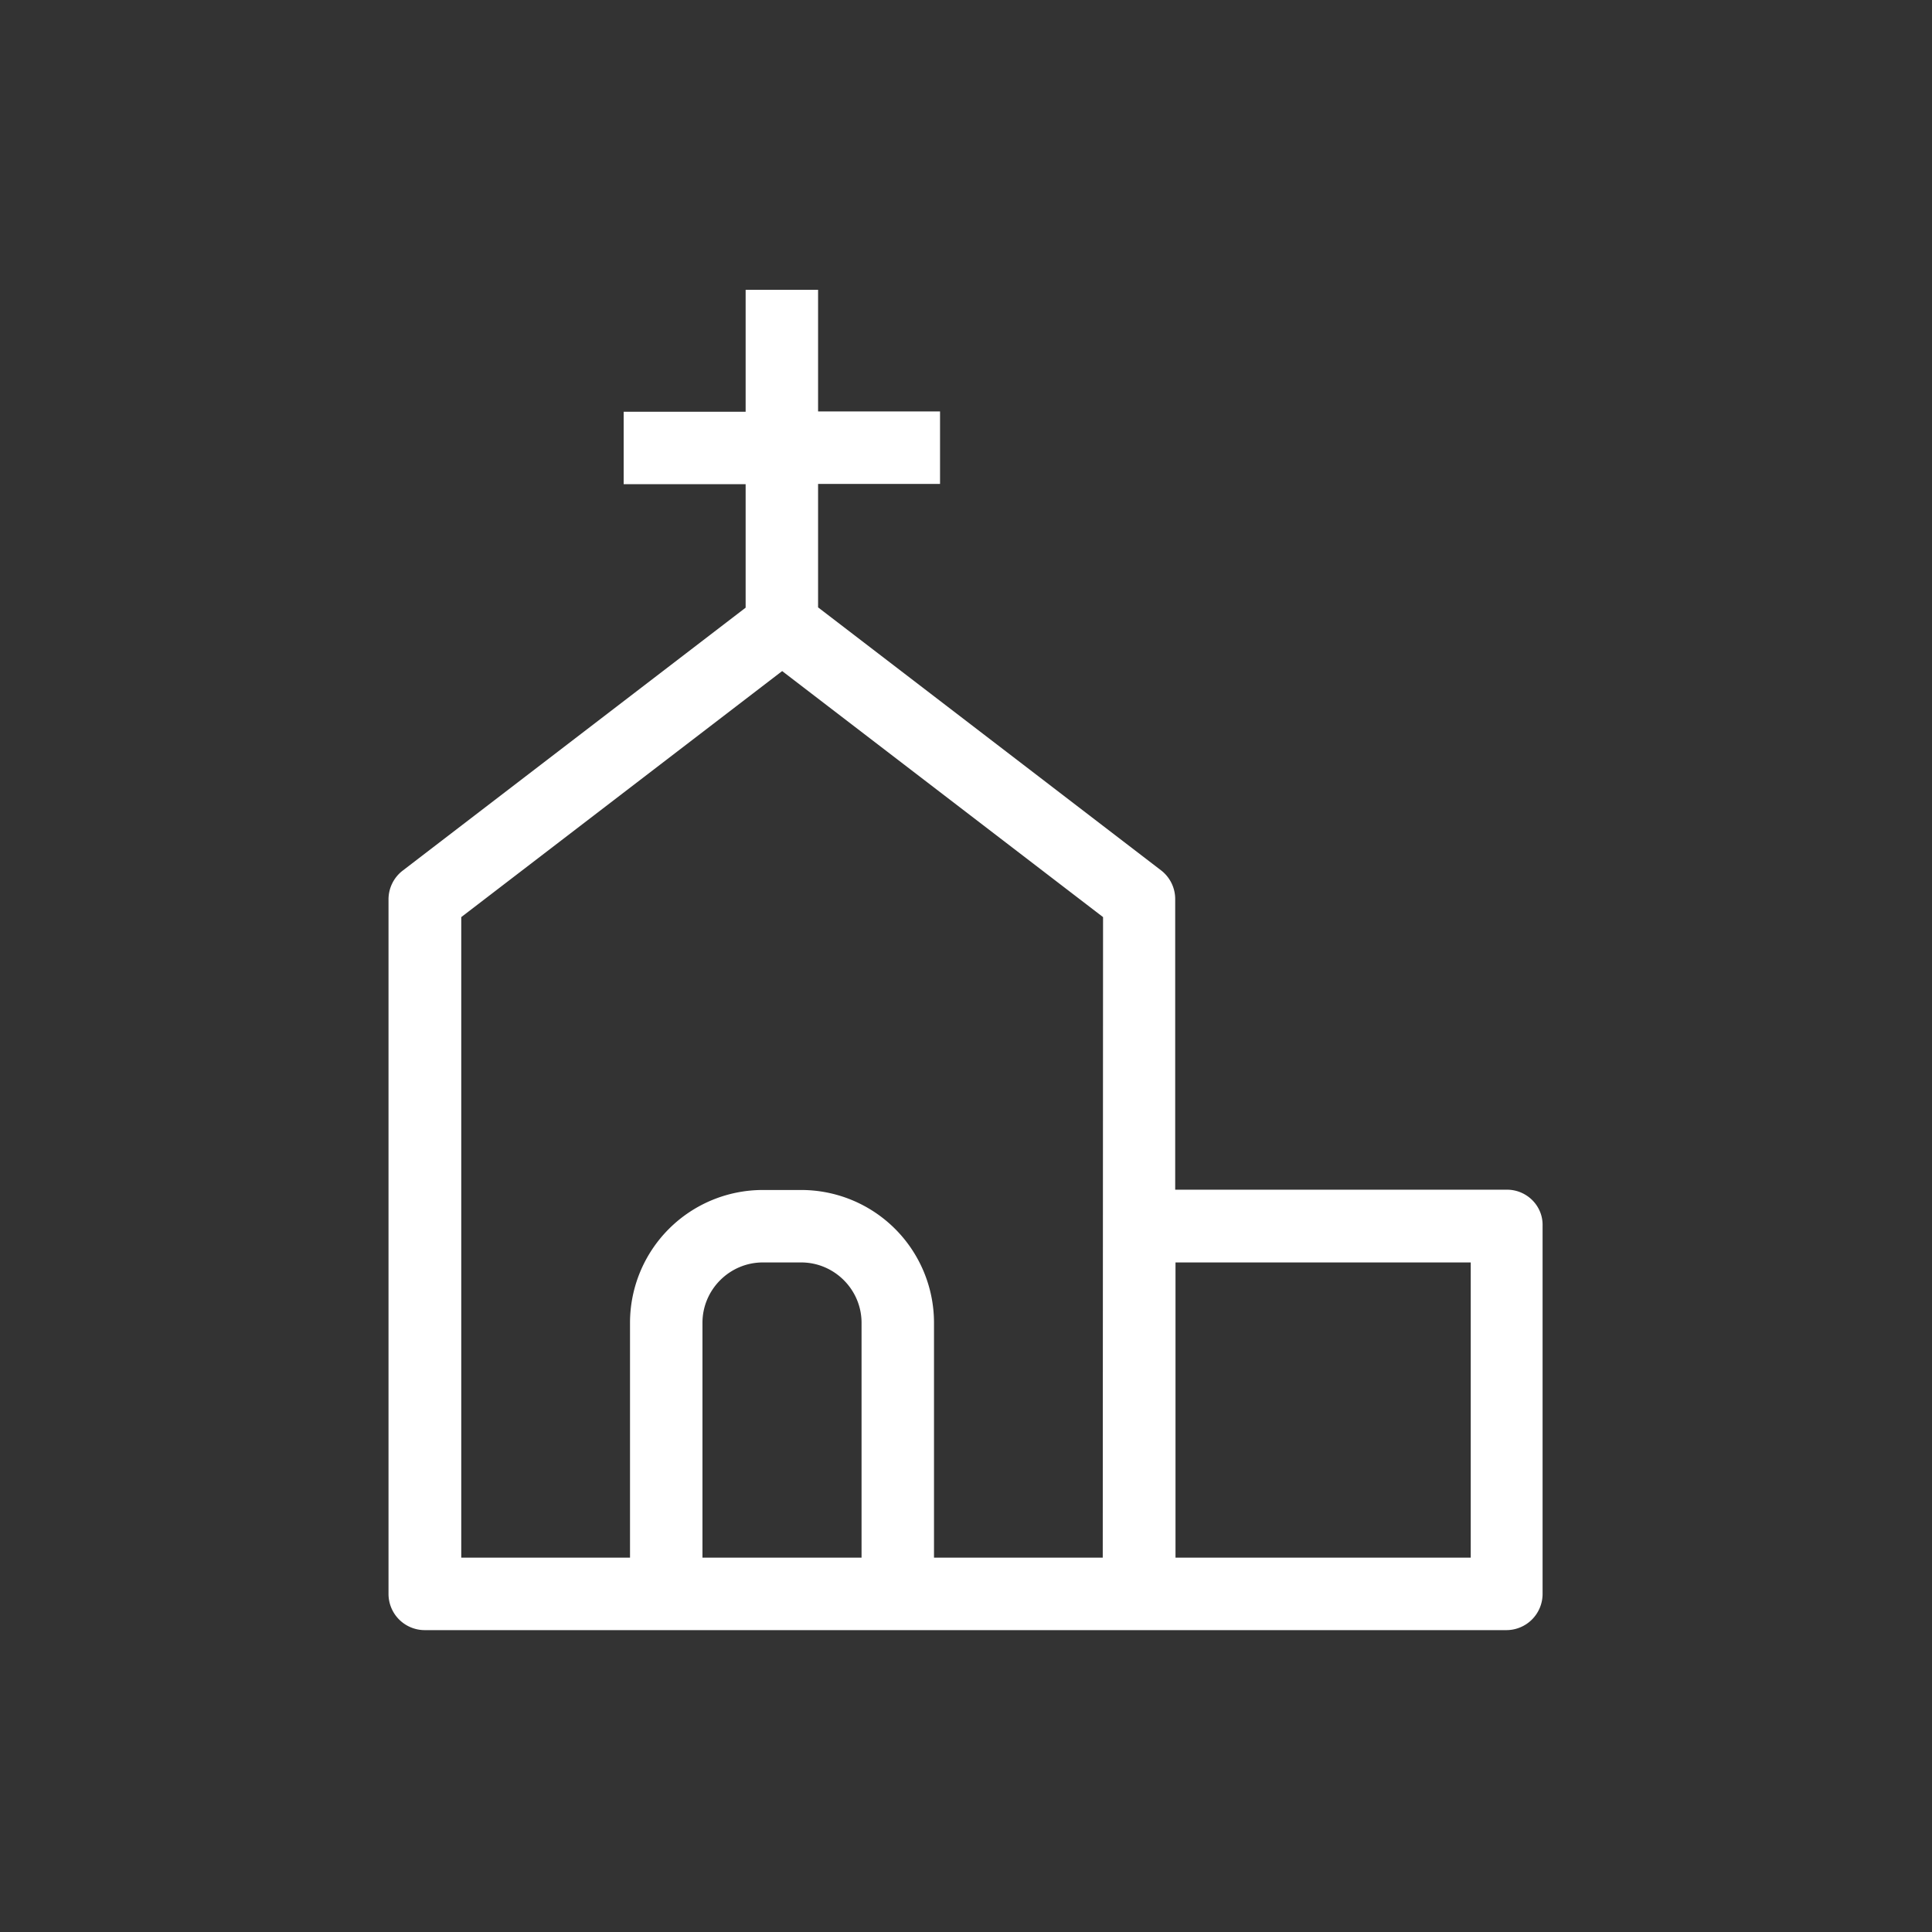 <svg xmlns="http://www.w3.org/2000/svg" viewBox="0 0 640 640"><rect x="0" y="0" width="640" height="640" fill="#333333" stroke="none"/><path d="M499.2 394.1H389.3v-96.3a12 12 0 00-4.7-9.5L271 201.2v-40.9h40.4v-24H271V96h-24v40.4h-40.4v24H247v40.9l-113.6 87.1a12 12 0 00-4.7 9.5V528a12 12 0 0012 12H499a12 12 0 0012-12V406.1c.2-6.6-5.2-12-11.8-12zM285.4 516h-52.7v-77.8c0-11 9-20 20-20h12.7c11 0 20 9 20 20V516zm79.9 0h-55.9v-77.8a44 44 0 00-44-44h-12.7a44 44 0 00-44 44V516h-55.9V303.8l106.3-81.5 106.3 81.5-.1 212.2zm121.9 0h-97.8v-97.8h97.8V516z" fill="#fff"/><path fill="none" d="M0 0h640v640H0z"/></svg>